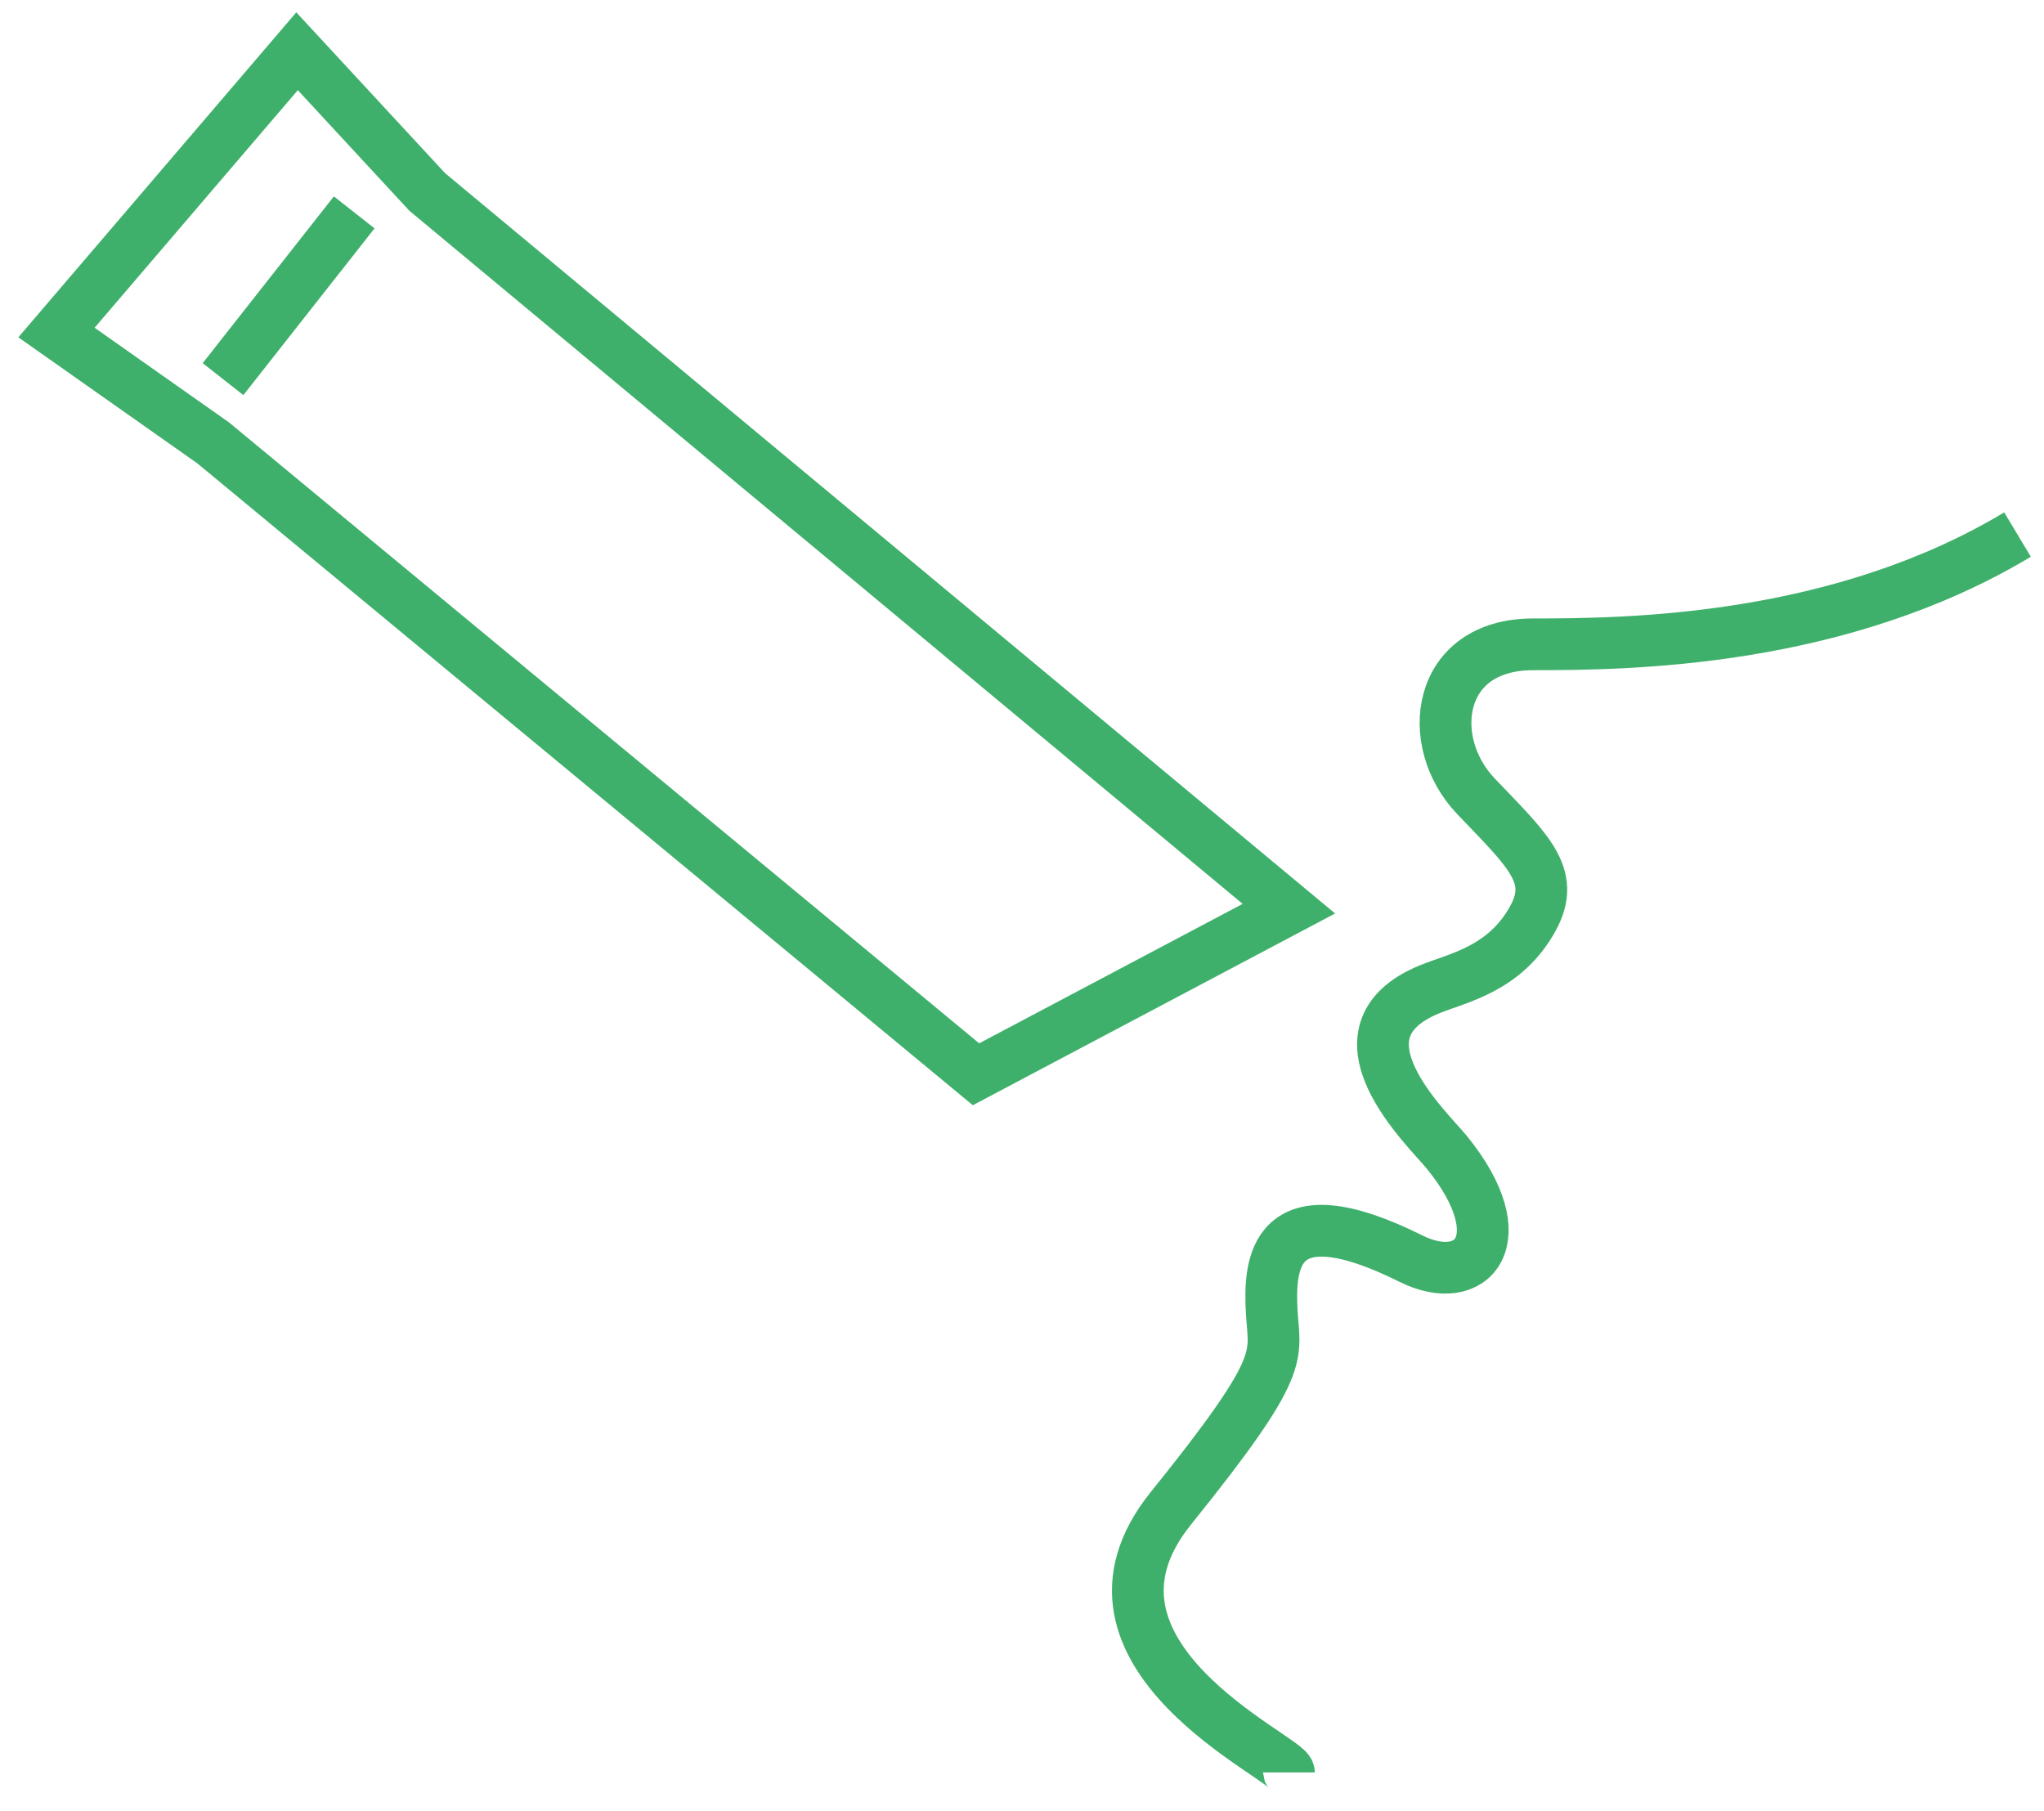<svg width="79" height="70" viewBox="0 0 79 70" fill="none" xmlns="http://www.w3.org/2000/svg">
<path d="M13.69 8.208L8.62 14.653M49.815 68.502C49.815 67.945 40.694 63.955 45.254 58.295C49.815 52.635 49.243 52.449 49.151 50.687C49.058 48.924 49.151 45.962 54.532 48.645C56.929 49.841 58.635 47.878 55.921 44.538C55.179 43.624 51.178 39.903 55.26 38.233C56.341 37.791 58.173 37.462 59.253 35.485C60.159 33.827 59.043 32.872 57.037 30.766C55.031 28.66 55.507 24.903 59.253 24.903C62.999 24.903 71.066 24.808 77.977 20.661M49.815 35.12L16.512 7.419L11.481 1.981L2.183 12.852L8.24 17.118L37.722 41.52L49.815 35.12Z" stroke="#3FB06B" stroke-width="2"/>
</svg>
